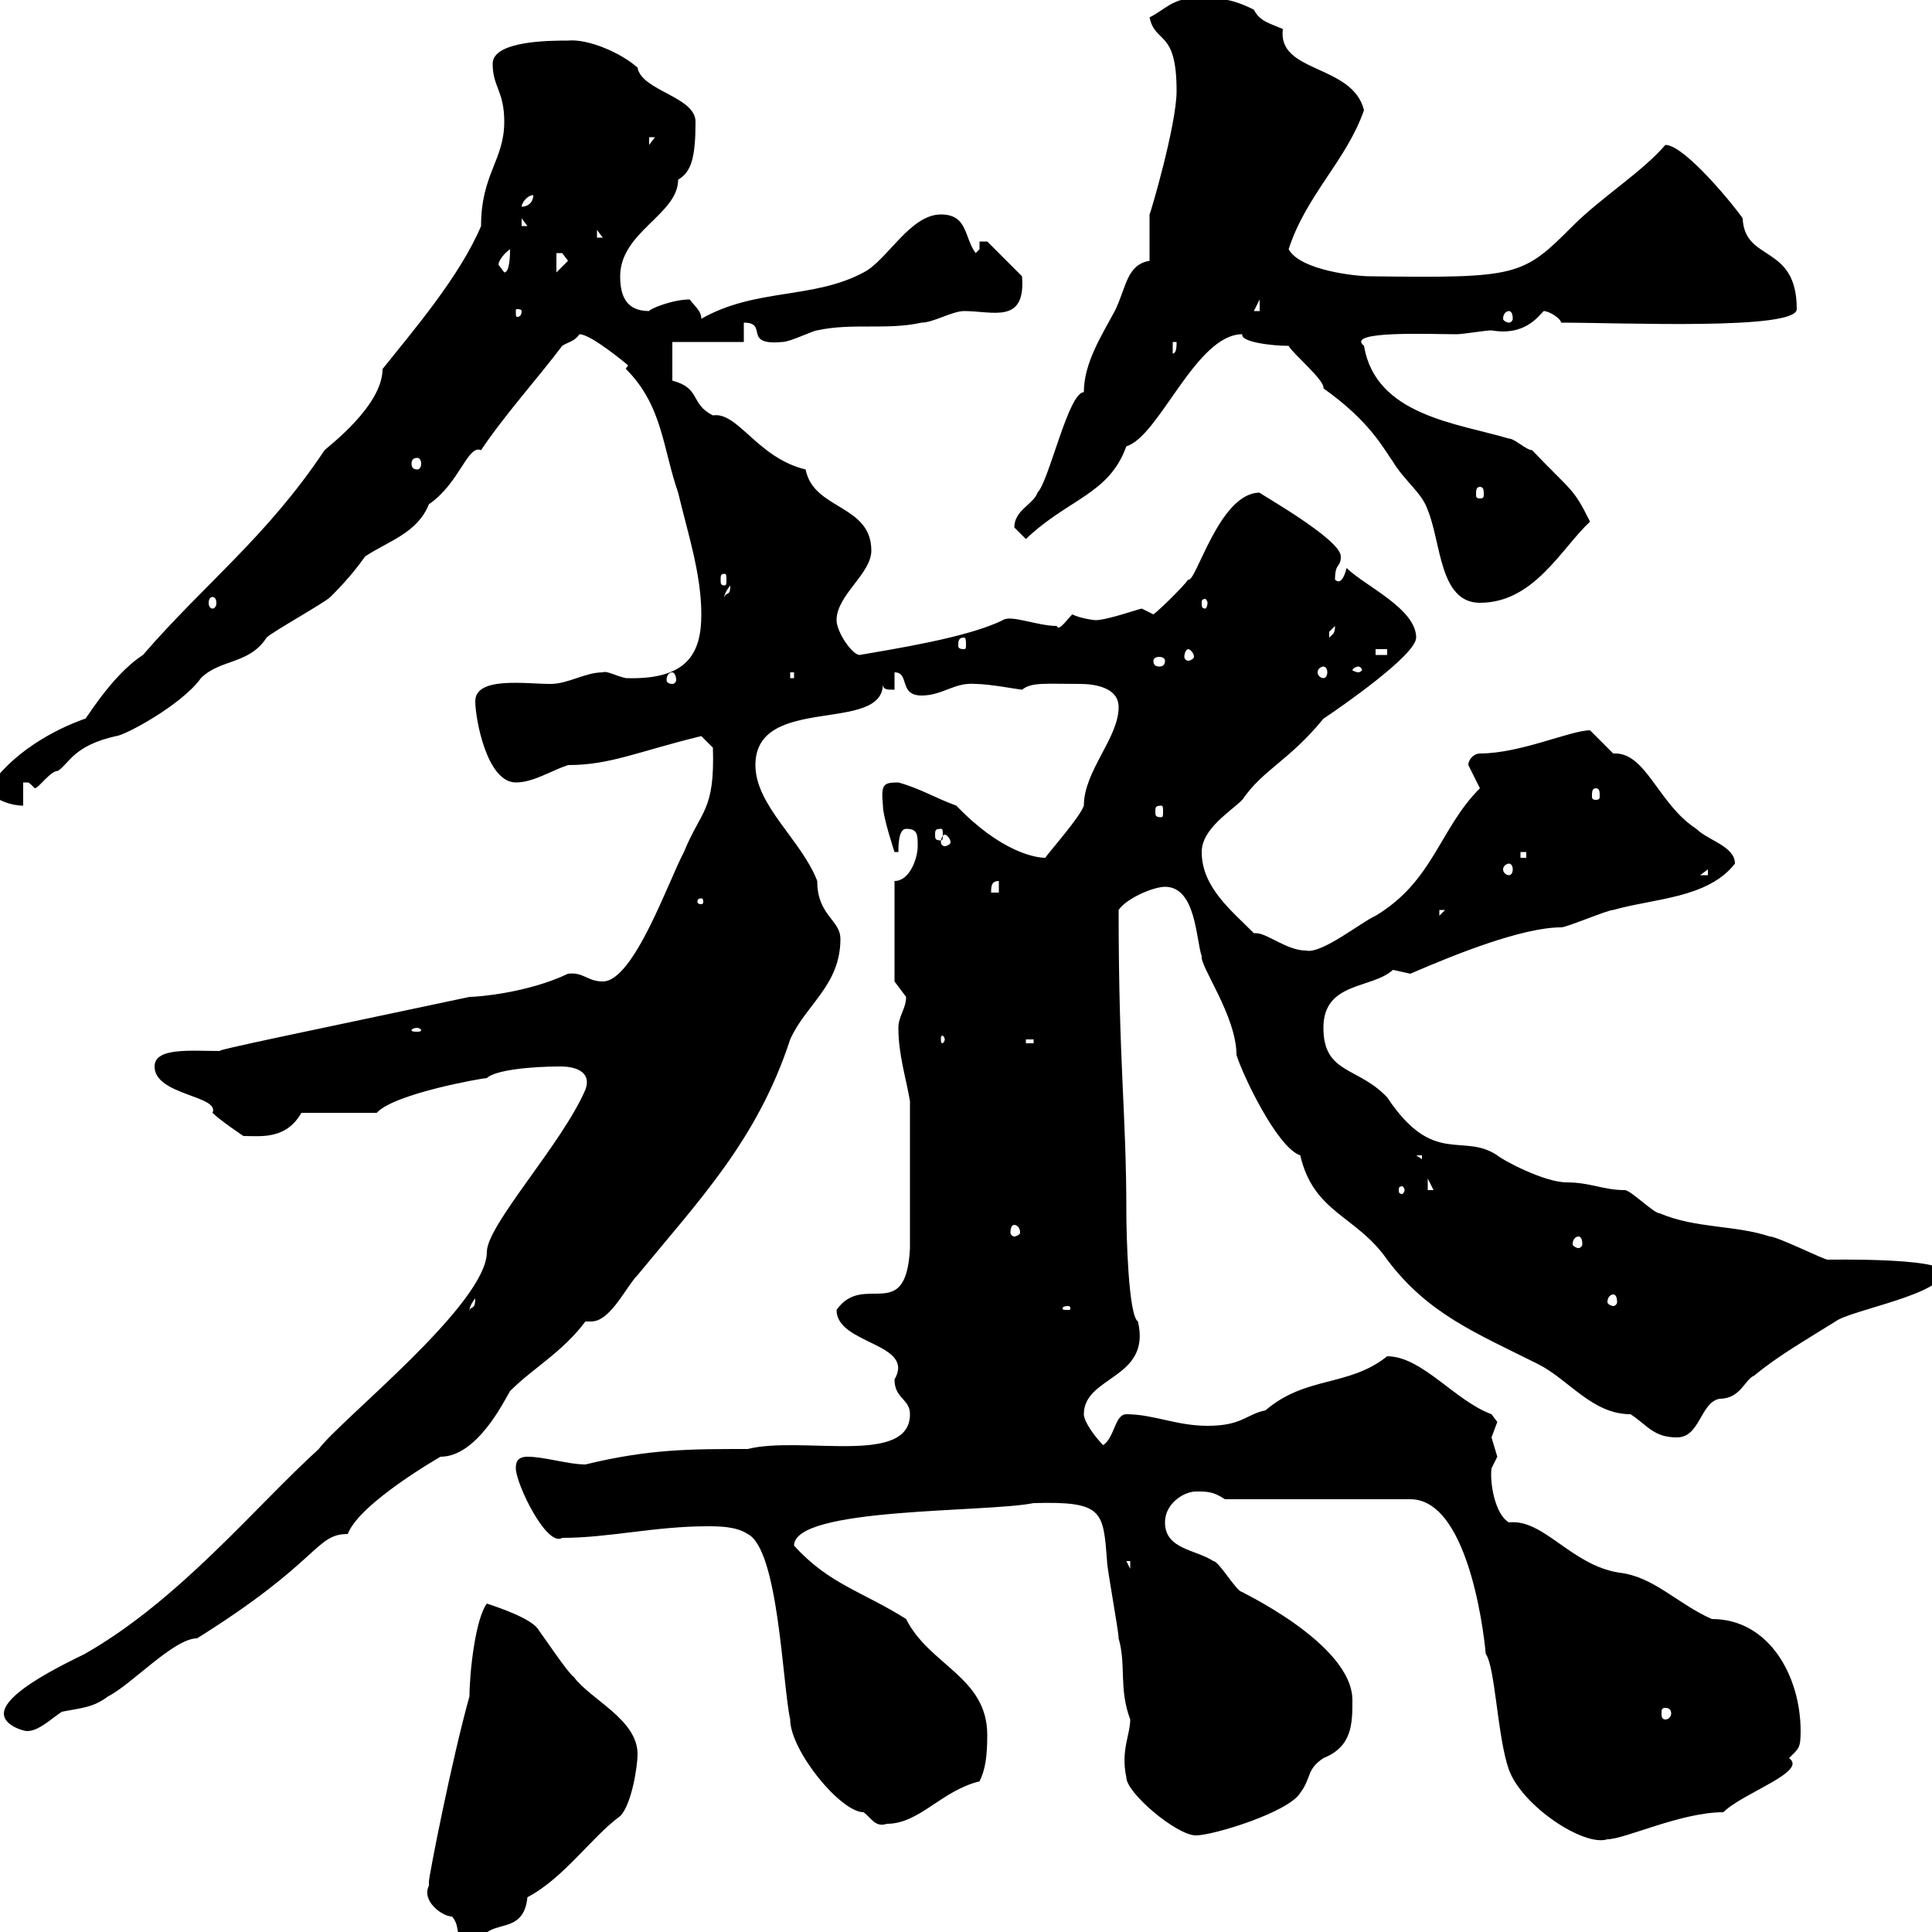 <svg xmlns="http://www.w3.org/2000/svg" xmlns:xlink="http://www.w3.org/1999/xlink" width="300" height="300"><path d="M66.60 292.80C65.40 295.20 68.70 297.60 70.20 297.60C72 299.70 69.60 301.50 74.70 301.20C76.20 297.90 81.30 300.60 81.90 294.60C87.60 291.60 91.80 285.30 96.30 282C98.10 280.20 99 274.20 99 272.40C99 267 91.80 264 89.10 260.40C88.20 259.80 84.60 254.40 83.70 253.20C82.80 251.40 77.40 249.60 75.60 249C73.80 251.40 72.90 259.80 72.90 263.40C70.20 273 66.60 291.30 66.60 292.20C66.60 292.20 66.60 292.80 66.60 292.80ZM190.20 232.80L219 232.80C228.60 232.80 230.70 256.50 230.70 256.80C232.20 258.90 232.50 269.70 234.30 274.80C236.40 280.50 246 286.80 249.60 285.60C252.30 285.60 261 281.40 267.60 281.40C270.60 278.40 280.80 275.10 277.80 273C279.30 271.50 279.60 271.50 279.60 268.80C279.60 260.40 274.80 251.40 265.80 251.40C260.40 249 256.80 244.80 251.40 244.20C243.90 243 239.70 235.80 234.30 236.40C232.20 235.20 231.30 230.40 231.60 228C231.60 228 232.50 226.20 232.50 226.20C232.50 226.20 231.60 223.20 231.60 223.20C231.60 223.20 232.50 220.80 232.50 220.80C232.50 220.80 231.60 219.60 231.60 219.60C225.90 217.50 220.80 210.60 215.40 210.60C209.40 215.40 202.80 213.60 196.50 219C193.50 219.60 192.90 221.40 187.50 221.40C182.70 221.40 179.10 219.60 174.90 219.60C173.10 219.60 173.10 223.20 171.30 224.40C170.10 223.20 168.30 220.80 168.30 219.60C168.30 213.60 178.80 214.20 176.70 205.20C175.20 204.30 174.90 191.40 174.90 188.40C174.90 172.50 173.70 165.60 173.70 141.30C174.90 139.50 179.10 137.70 180.90 137.70C185.70 137.70 185.70 145.80 186.60 148.50C186.30 150 192 157.80 192 163.80C192.90 166.80 198.30 178.20 201.90 179.40C204 188.40 210.60 188.70 215.40 195.60C221.70 204 229.20 207 238.80 211.80C243.60 214.20 247.20 219.60 253.20 219.60C255.90 221.40 256.80 223.20 260.40 223.20C264 223.20 264 217.80 267 217.20C270.30 217.20 270.90 214.20 272.40 213.60C276 210.60 280.20 208.20 285 205.20C287.40 203.40 301.80 201 301.80 197.40C300.90 195.30 284.40 195.60 283.80 195.60C283.20 195.60 276 192 274.80 192C269.40 190.20 263.40 190.80 257.70 188.40C256.80 188.40 253.20 184.80 252.30 184.80C249 184.80 246.90 183.60 243.30 183.60C239.70 183.60 233.10 180 232.50 179.40C227.10 175.80 222.60 181.20 215.40 170.40C210.90 165.60 205.50 166.80 205.50 159.60C205.50 152.40 213 153.60 216.30 150.60C216.30 150.60 219 151.20 219 151.20C225.90 148.20 236.40 144 242.40 144C243.30 144 249.60 141.30 250.50 141.30C256.80 139.50 265.20 139.50 269.40 134.10C269.40 131.40 265.20 130.50 263.40 128.70C257.40 124.80 255.60 116.70 250.50 117C250.50 117 246.90 113.40 246.90 113.40C243.90 113.40 236.10 117 229.80 117C228.90 117 228 117.90 228 118.80C228 118.80 229.80 122.40 229.80 122.40C223.50 128.70 222.60 136.80 213.60 142.20C211.50 143.10 205.20 148.20 202.80 147.60C199.80 147.60 196.80 144.90 195 144.90C195 144.90 194.70 144.90 194.70 144.90C191.10 141.30 186.60 137.70 186.60 132.30C186.60 128.70 191.10 126 192.90 124.20C196.20 119.40 200.10 118.20 205.50 111.60C208.20 109.80 219.90 101.70 219.90 99C219.90 94.50 211.80 90.90 209.10 88.20C208.80 89.40 208.20 90.90 207.30 90C207.30 87.30 208.20 88.20 208.20 86.40C208.20 83.70 195.30 76.50 195.60 76.50C189.30 76.50 185.70 90.60 184.50 90C183.90 90.90 180.30 94.50 179.10 95.40C179.10 95.40 177.30 94.50 177.30 94.50C177 94.50 171.90 96.30 170.10 96.30C169.80 96.30 167.70 96 166.50 95.40C165.60 96.30 164.40 98.10 164.10 97.20C161.10 97.20 156.90 95.40 155.70 96.30C150.30 99 138.60 100.80 133.50 101.70C132.30 101.70 129.90 98.10 129.90 96.30C129.90 92.40 135.30 89.10 135.30 85.50C135.30 78.30 126.30 79.20 125.10 72.90C117.60 71.10 114.60 63.90 110.70 64.50C107.10 62.70 108.90 60.30 104.40 59.10L104.40 53.10L115.50 53.10L115.50 50.10C119.40 50.10 115.20 53.70 121.50 53.10C122.70 53.10 126.30 51.30 126.90 51.30C132.30 50.10 137.70 51.30 143.10 50.10C144.90 50.10 147.90 48.30 149.70 48.30C154.20 48.30 159.30 50.40 158.70 42.90L153.30 37.50L152.10 37.50L152.10 38.70C152.10 38.70 151.50 39.30 151.50 39.30C149.70 36.90 150.30 33.30 146.10 33.30C141.30 33.30 137.70 40.50 134.10 42.30C126.30 46.50 117.30 44.70 108.90 49.50C108.90 48.30 108 47.70 107.10 46.50C104.40 46.50 100.80 48 100.80 48.30C97.20 48.30 96.30 45.90 96.30 42.90C96.30 36 105.30 33.30 105.30 27.90C107.40 26.70 108 24.30 108 18.90C108 15 99.60 14.10 99 10.50C96.30 8.10 91.20 6 88.20 6.30C85.50 6.30 76.50 6.30 76.50 9.90C76.50 13.50 78.30 14.10 78.30 18.90C78.30 24.90 74.70 27 74.70 35.10C71.40 42.90 64.20 51.30 59.40 57.30C59.40 63 51 69.30 50.40 69.90C41.40 83.40 31.80 90.60 22.20 101.70C17.10 105 12.90 112.50 13.20 111.60C8.10 113.40 1.80 117-1.80 122.40C-1.20 124.20 1.80 125.10 3.60 125.10L3.60 121.50C3.90 121.50 3.90 121.50 4.20 121.50C4.50 121.50 4.50 121.50 5.40 122.40C6 122.40 7.80 119.70 9 119.70C10.80 118.50 11.40 115.80 18 114.30C19.20 114.30 28.20 109.50 31.20 105.30C34.20 102.30 38.70 103.20 41.40 99C42.30 98.10 50.40 93.60 51.30 92.70C52.20 91.80 54.60 89.40 56.70 86.40C60.30 84 64.80 82.80 66.60 78.30C71.40 75 72.60 69 74.70 69.90C78.30 64.50 83.70 58.50 87.30 53.70C88.20 53.10 89.10 53.10 90 51.90C91.80 51.90 97.50 56.70 97.50 56.70C97.50 57 97.20 57 97.20 57.30C102.90 63 102.90 69.60 105.30 76.50C106.80 82.80 108.90 89.10 108.90 95.40C108.90 101.40 106.80 105.60 97.20 105.30C95.70 105 94.20 104.10 93.60 104.40C90.90 104.40 88.20 106.20 85.50 106.20C81.60 106.20 73.80 105 73.80 108.90C73.80 111.60 75.60 121.50 80.10 121.50C82.80 121.50 85.50 119.70 88.20 118.80C94.80 118.80 99 116.70 108.90 114.30L110.70 116.10C111 126 108.90 125.70 106.20 132.30C103.80 136.80 98.40 152.40 93.60 152.40C91.20 152.40 90.60 150.90 88.20 151.20C81.90 154.20 74.10 154.80 72.90 154.80C48.90 159.90 32.70 163.20 34.20 163.20C29.70 163.20 24 162.60 24 165.60C24 170.10 34.20 170.10 33 172.80C34.20 174 37.80 176.40 37.80 176.40C40.50 176.40 44.40 177 46.80 172.80L58.50 172.80C61.20 169.80 75 167.40 75.60 167.40C76.80 166.20 82.20 165.60 87 165.60C90 165.60 91.80 166.80 90.90 169.20C87.30 177.60 75.60 190.20 75.60 194.40C75.60 202.50 52.80 220.50 49.50 225C39.60 234 27.90 248.40 13.20 256.80C10.20 258.30 0.60 262.80 0.60 266.10C0.60 267.90 3.60 268.80 4.20 268.80C6 268.80 7.80 267 9.60 265.80C12.60 265.20 14.40 265.20 16.80 263.40C20.40 261.60 27 254.40 30.60 254.40C49.80 242.40 48.90 238.20 54 238.20C55.80 233.40 68.40 226.20 68.40 226.20C74.10 226.20 78.30 217.50 79.20 216C82.80 212.40 87.30 210 90.90 205.20C91.20 205.20 91.20 205.20 91.80 205.20C94.80 205.20 97.20 199.80 99 198C108.60 186.30 117.60 177 122.70 161.40C125.10 156 130.50 153 130.50 145.80C130.50 142.80 126.90 142.20 126.90 136.80C124.50 130.50 117.30 125.10 117.30 118.80C117.30 107.70 137.10 114 137.10 106.20C137.10 107.10 137.70 107.10 138.90 107.10L138.90 104.40C141.30 104.40 139.50 108 143.10 108C146.40 108 148.20 105.90 151.50 106.20C153.60 106.20 158.40 107.10 158.70 107.10C160.20 105.90 162.30 106.20 167.70 106.20C170.10 106.20 173.70 106.80 173.70 109.80C173.70 114.60 168.30 119.70 168.30 125.10C167.70 126.90 162.90 132.30 162.30 133.20C160.80 133.20 155.40 132.30 148.50 125.10C145.20 123.90 142.80 122.40 139.50 121.50C137.10 121.50 136.80 121.80 137.10 125.10C137.10 126.90 138.90 132.30 138.90 132.30L139.50 132.30C139.50 131.40 139.50 128.70 140.70 128.70C142.50 128.70 142.50 129.60 142.50 131.40C142.50 133.20 141.30 136.80 138.90 136.80L138.90 152.40C138.90 152.40 140.70 154.80 140.70 154.80C140.70 156.60 139.50 157.80 139.50 159.60C139.50 163.80 140.70 167.40 141.30 171L141.30 193.80C140.70 205.80 134.10 197.40 129.90 203.40C129.90 208.80 142.20 208.50 138.90 214.20C138.90 217.20 141.30 217.20 141.30 219.60C141.30 227.70 124.50 222.90 116.10 225C107.10 225 100.80 225 90.90 227.40C88.20 227.40 84.60 226.20 81.90 226.20C80.10 226.20 80.10 227.40 80.10 228C80.10 230.40 84.90 240.30 87.30 238.80C94.50 238.80 101.70 237 109.80 237C111.60 237 114.30 237 116.10 238.20C120.90 240.60 121.50 261.60 122.70 267C122.70 271.80 130.50 281.40 134.10 281.40C135.30 282.30 135.90 283.80 137.70 283.20C142.80 283.20 146.10 278.10 152.10 276.60C153 274.80 153.30 272.70 153.30 269.40C153.30 260.40 144.30 258.60 140.70 251.40C134.10 247.20 128.70 246 123.30 240C123.30 234 153 234.90 160.50 233.40C171.30 233.10 171.30 234.60 171.90 242.40C171.90 243.60 173.70 253.20 173.70 254.40C174.90 258.60 173.70 262.20 175.50 267C175.50 269.40 174 271.80 174.90 276C174.90 278.40 182.70 285 185.70 285C188.40 285 200.10 281.40 201.90 278.40C203.70 276 202.80 274.80 205.50 273C210 271.20 210 267.60 210 264C210 255 191.40 246.60 192.90 247.20C192 247.20 189.30 242.40 188.40 242.40C185.70 240.60 180.90 240.60 180.90 236.40C180.90 233.40 183.90 231.60 185.70 231.60C187.50 231.60 188.40 231.60 190.20 232.80ZM258.60 265.20C259.20 265.20 259.50 265.50 259.50 266.10C259.50 266.40 259.20 267 258.60 267C258 267 258 266.40 258 266.10C258 265.50 258 265.20 258.60 265.20ZM174.90 242.40L175.50 242.40L175.50 243.60ZM73.80 201.60C73.80 203.40 73.20 202.80 72.90 203.40C72.90 204 72.60 203.10 73.80 201.60ZM165.90 202.80C166.20 202.80 166.20 203.10 166.20 203.10C166.20 203.40 166.20 203.40 165.90 203.40C165 203.40 165 203.40 165 203.10C165 203.10 165 202.80 165.90 202.80ZM250.50 201C250.80 201 251.10 201.30 251.10 202.20C251.10 202.50 250.80 202.80 250.50 202.80C250.20 202.80 249.60 202.50 249.60 202.20C249.60 201.30 250.20 201 250.50 201ZM245.10 192C245.40 192 245.70 192.30 245.70 193.20C245.70 193.50 245.40 193.80 245.10 193.80C244.80 193.80 244.20 193.50 244.20 193.20C244.20 192.30 244.80 192 245.10 192ZM157.50 190.20C157.80 190.20 158.40 190.50 158.40 191.40C158.40 191.70 157.80 192 157.50 192C157.20 192 156.90 191.70 156.90 191.40C156.90 190.50 157.20 190.20 157.50 190.20ZM218.10 184.80C218.10 185.10 217.80 185.40 217.80 185.40C217.20 185.40 217.20 185.10 217.20 184.80C217.20 184.50 217.20 184.20 217.80 184.20C217.80 184.20 218.10 184.50 218.10 184.80ZM221.70 183L222.60 184.80L221.70 184.80ZM219.90 179.40L220.80 179.40L220.80 180ZM159.30 161.40L160.50 161.40L160.50 162L159.30 162ZM146.70 161.40C146.70 161.70 146.40 162 146.40 162C146.10 162 146.10 161.70 146.10 161.40C146.10 161.10 146.10 160.80 146.40 160.80C146.40 160.80 146.70 161.10 146.70 161.40ZM64.80 159.60C65.10 159.60 65.40 159.90 65.40 159.90C65.40 160.20 65.10 160.20 64.80 160.20C64.20 160.20 63.90 160.20 63.90 159.90C63.90 159.90 64.20 159.60 64.80 159.60ZM223.50 141.30L224.40 141.30L223.50 142.20ZM108.90 139.50C109.20 139.50 109.20 139.80 109.20 140.10C109.20 140.10 109.20 140.40 108.90 140.40C108.30 140.40 108.30 140.10 108.30 140.10C108.30 139.80 108.30 139.50 108.90 139.50ZM155.10 136.80L155.10 138.60L153.90 138.60C153.90 137.70 153.90 136.80 155.10 136.80ZM265.20 135L265.20 135.90L264 135.90ZM234.30 134.10C234.60 134.10 234.90 134.40 234.90 135C234.90 135.60 234.60 135.90 234.30 135.90C234 135.90 233.40 135.60 233.40 135C233.40 134.40 234 134.10 234.30 134.10ZM236.10 132.30L237 132.30L237 133.20L236.10 133.20ZM146.70 129.60C147 129.60 147.60 130.20 147.60 130.80C147.60 131.10 147 131.40 146.70 131.40C146.40 131.40 146.10 131.10 146.10 130.80C146.10 130.20 146.40 129.60 146.70 129.60ZM146.10 128.70C146.40 128.70 146.40 129 146.40 129.60C146.40 130.20 146.40 130.50 146.10 130.50C145.20 130.50 145.20 130.20 145.20 129.60C145.20 129 145.20 128.70 146.10 128.70ZM180.30 125.10C180.60 125.10 180.60 125.40 180.60 126C180.60 126.60 180.60 126.90 180.30 126.90C179.40 126.90 179.40 126.60 179.40 126C179.40 125.40 179.40 125.10 180.30 125.10ZM247.80 122.40C248.40 122.40 248.40 123 248.40 123.60C248.40 123.90 248.40 124.20 247.80 124.20C247.20 124.20 247.20 123.90 247.20 123.60C247.20 123 247.20 122.40 247.80 122.40ZM104.40 104.40C104.70 104.40 105 105 105 105.60C105 105.90 104.70 106.20 104.40 106.20C103.80 106.20 103.50 105.90 103.50 105.60C103.50 105 103.80 104.40 104.40 104.40ZM122.70 104.40L123.30 104.40L123.30 105.30L122.70 105.30ZM205.50 103.50C205.80 103.50 206.10 103.80 206.10 104.40C206.10 105 205.80 105.30 205.50 105.30C205.20 105.30 204.60 105 204.60 104.40C204.60 103.80 205.20 103.50 205.50 103.50ZM210.90 103.50C211.20 103.50 211.50 103.80 211.50 104.10C211.50 104.10 211.20 104.40 210.90 104.40C210.60 104.40 210 104.10 210 104.10C210 103.80 210.60 103.50 210.90 103.50ZM180.90 102.60C180.90 103.20 180.60 103.50 180 103.50C179.40 103.50 179.10 103.20 179.10 102.60C179.10 102.30 179.40 102 180 102C180.60 102 180.90 102.30 180.90 102.60ZM184.50 100.80C184.80 100.80 185.40 101.40 185.40 102C185.40 102.30 184.80 102.60 184.50 102.60C184.20 102.60 183.90 102.30 183.90 102C183.90 101.40 184.20 100.80 184.50 100.80ZM213.60 100.80L215.40 100.80L215.40 101.70L213.60 101.70ZM149.70 99C150 99 150 99.60 150 100.20C150 100.50 150 100.80 149.70 100.80C148.80 100.80 148.80 100.50 148.80 100.20C148.80 99.60 148.80 99 149.70 99ZM207.30 97.20C207.30 98.40 207 98.40 206.40 99C206.40 99 206.40 99 206.40 98.10C206.40 98.10 207.30 97.20 207.30 97.20ZM33 92.70C33.30 92.70 33.60 93 33.60 93.60C33.60 94.20 33.30 94.50 33 94.50C32.70 94.50 32.40 94.20 32.40 93.60C32.40 93 32.70 92.70 33 92.70ZM187.50 93.60C187.50 94.20 187.20 94.50 187.20 94.50C186.60 94.50 186.60 94.20 186.60 93.60C186.60 93.30 186.60 93 187.20 93C187.20 93 187.50 93.30 187.50 93.60ZM192.90 51.90C192.60 53.10 197.40 53.70 200.10 53.70C200.70 54.90 205.80 59.10 205.50 60.30C212.70 65.40 214.80 69.60 216.30 71.70C218.10 74.70 220.80 76.50 221.70 79.20C223.80 84.30 223.50 93.60 229.80 93.60C238.20 93.60 242.40 85.20 246.90 81C244.20 75.60 244.20 76.50 237.90 69.90C237 69.90 235.20 68.10 234.30 68.10C226.20 65.70 213.60 64.50 211.80 53.70C208.80 51.30 222 51.90 226.20 51.90C227.10 51.90 230.70 51.30 231.60 51.30C236.70 52.20 238.80 49.20 239.70 48.30C240.60 48.30 242.40 49.50 242.40 50.10C252 50.10 279 51.30 279 48C279 37.80 270.90 40.80 270.60 33.90C269.40 32.10 261.60 22.50 258.60 22.50C255 26.70 248.70 30.60 244.20 35.10C236.40 42.90 235.80 43.20 212.70 42.90C210.60 42.90 201.90 42 200.10 38.70C202.80 30.30 209.10 24.90 211.80 17.10C210 9.90 198.30 11.40 199.20 4.50C197.10 3.60 195.60 3.30 194.70 1.50C191.10-0.30 189.30-0.30 185.70-0.30C182.10-0.30 180.90 1.50 178.50 2.70C179.40 6.90 182.70 4.50 182.70 14.10C182.70 19.50 178.50 33.60 178.50 33.30C178.50 33.90 178.50 39.30 178.50 40.50C174.90 41.10 174.90 44.70 173.10 48.30C171 52.20 168.30 56.40 168.30 60.90C165.90 60.90 162.90 74.70 161.10 76.50C160.50 78.30 157.50 79.20 157.50 81.90C157.50 81.90 159.30 83.70 159.30 83.70C165.90 77.40 172.20 76.80 174.90 69.30C180 67.80 185.70 51.90 192.90 51.90ZM113.40 90.90C113.40 92.70 112.80 91.80 112.50 92.70C112.50 93 112.20 92.40 113.40 90.90ZM112.50 89.10C112.80 89.10 112.80 89.40 112.80 90C112.80 90.60 112.80 90.90 112.50 90.90C111.90 90.90 111.90 90.60 111.90 90C111.90 89.40 111.90 89.10 112.50 89.10ZM229.80 75.60C230.40 75.60 230.40 76.20 230.40 76.80C230.40 77.10 230.40 77.40 229.80 77.40C229.20 77.40 229.20 77.10 229.20 76.80C229.20 76.20 229.20 75.60 229.80 75.60ZM64.80 71.10C65.10 71.10 65.40 71.40 65.40 72C65.40 72.60 65.10 72.90 64.80 72.90C64.20 72.90 63.90 72.60 63.90 72C63.90 71.40 64.20 71.10 64.80 71.10ZM182.10 53.10L182.70 53.10C182.70 53.70 182.70 54.90 182.10 54.90ZM234.30 48.30C234.60 48.30 234.90 48.60 234.90 49.50C234.90 49.80 234.60 50.10 234.30 50.10C234 50.10 233.40 49.80 233.40 49.50C233.40 48.60 234 48.30 234.30 48.30ZM81 48.30C81 49.20 80.40 49.20 80.40 49.20C80.10 49.20 80.10 49.20 80.10 48.30C80.10 48 80.10 48 80.40 48C80.40 48 81 48 81 48.30ZM195.60 46.50L195.60 48.30L194.70 48.30ZM77.40 41.10C77.40 40.50 78.30 39.30 79.20 38.70C79.20 39.30 79.20 42.30 78.30 42.30C78.30 42.30 77.40 41.10 77.40 41.10ZM86.40 39.30C86.40 39.30 86.40 39.30 87.30 39.30C87.30 39.30 88.20 40.50 88.20 40.50L86.40 42.30ZM92.70 35.70L93.60 36.90L92.70 36.90ZM81 33.90L81.90 35.10L81 35.10ZM82.80 30.30C82.80 31.50 81.90 32.10 81 32.10C81 31.50 81.90 30.30 82.80 30.30ZM100.80 21.30L101.70 21.30L100.80 22.50Z"/></svg>